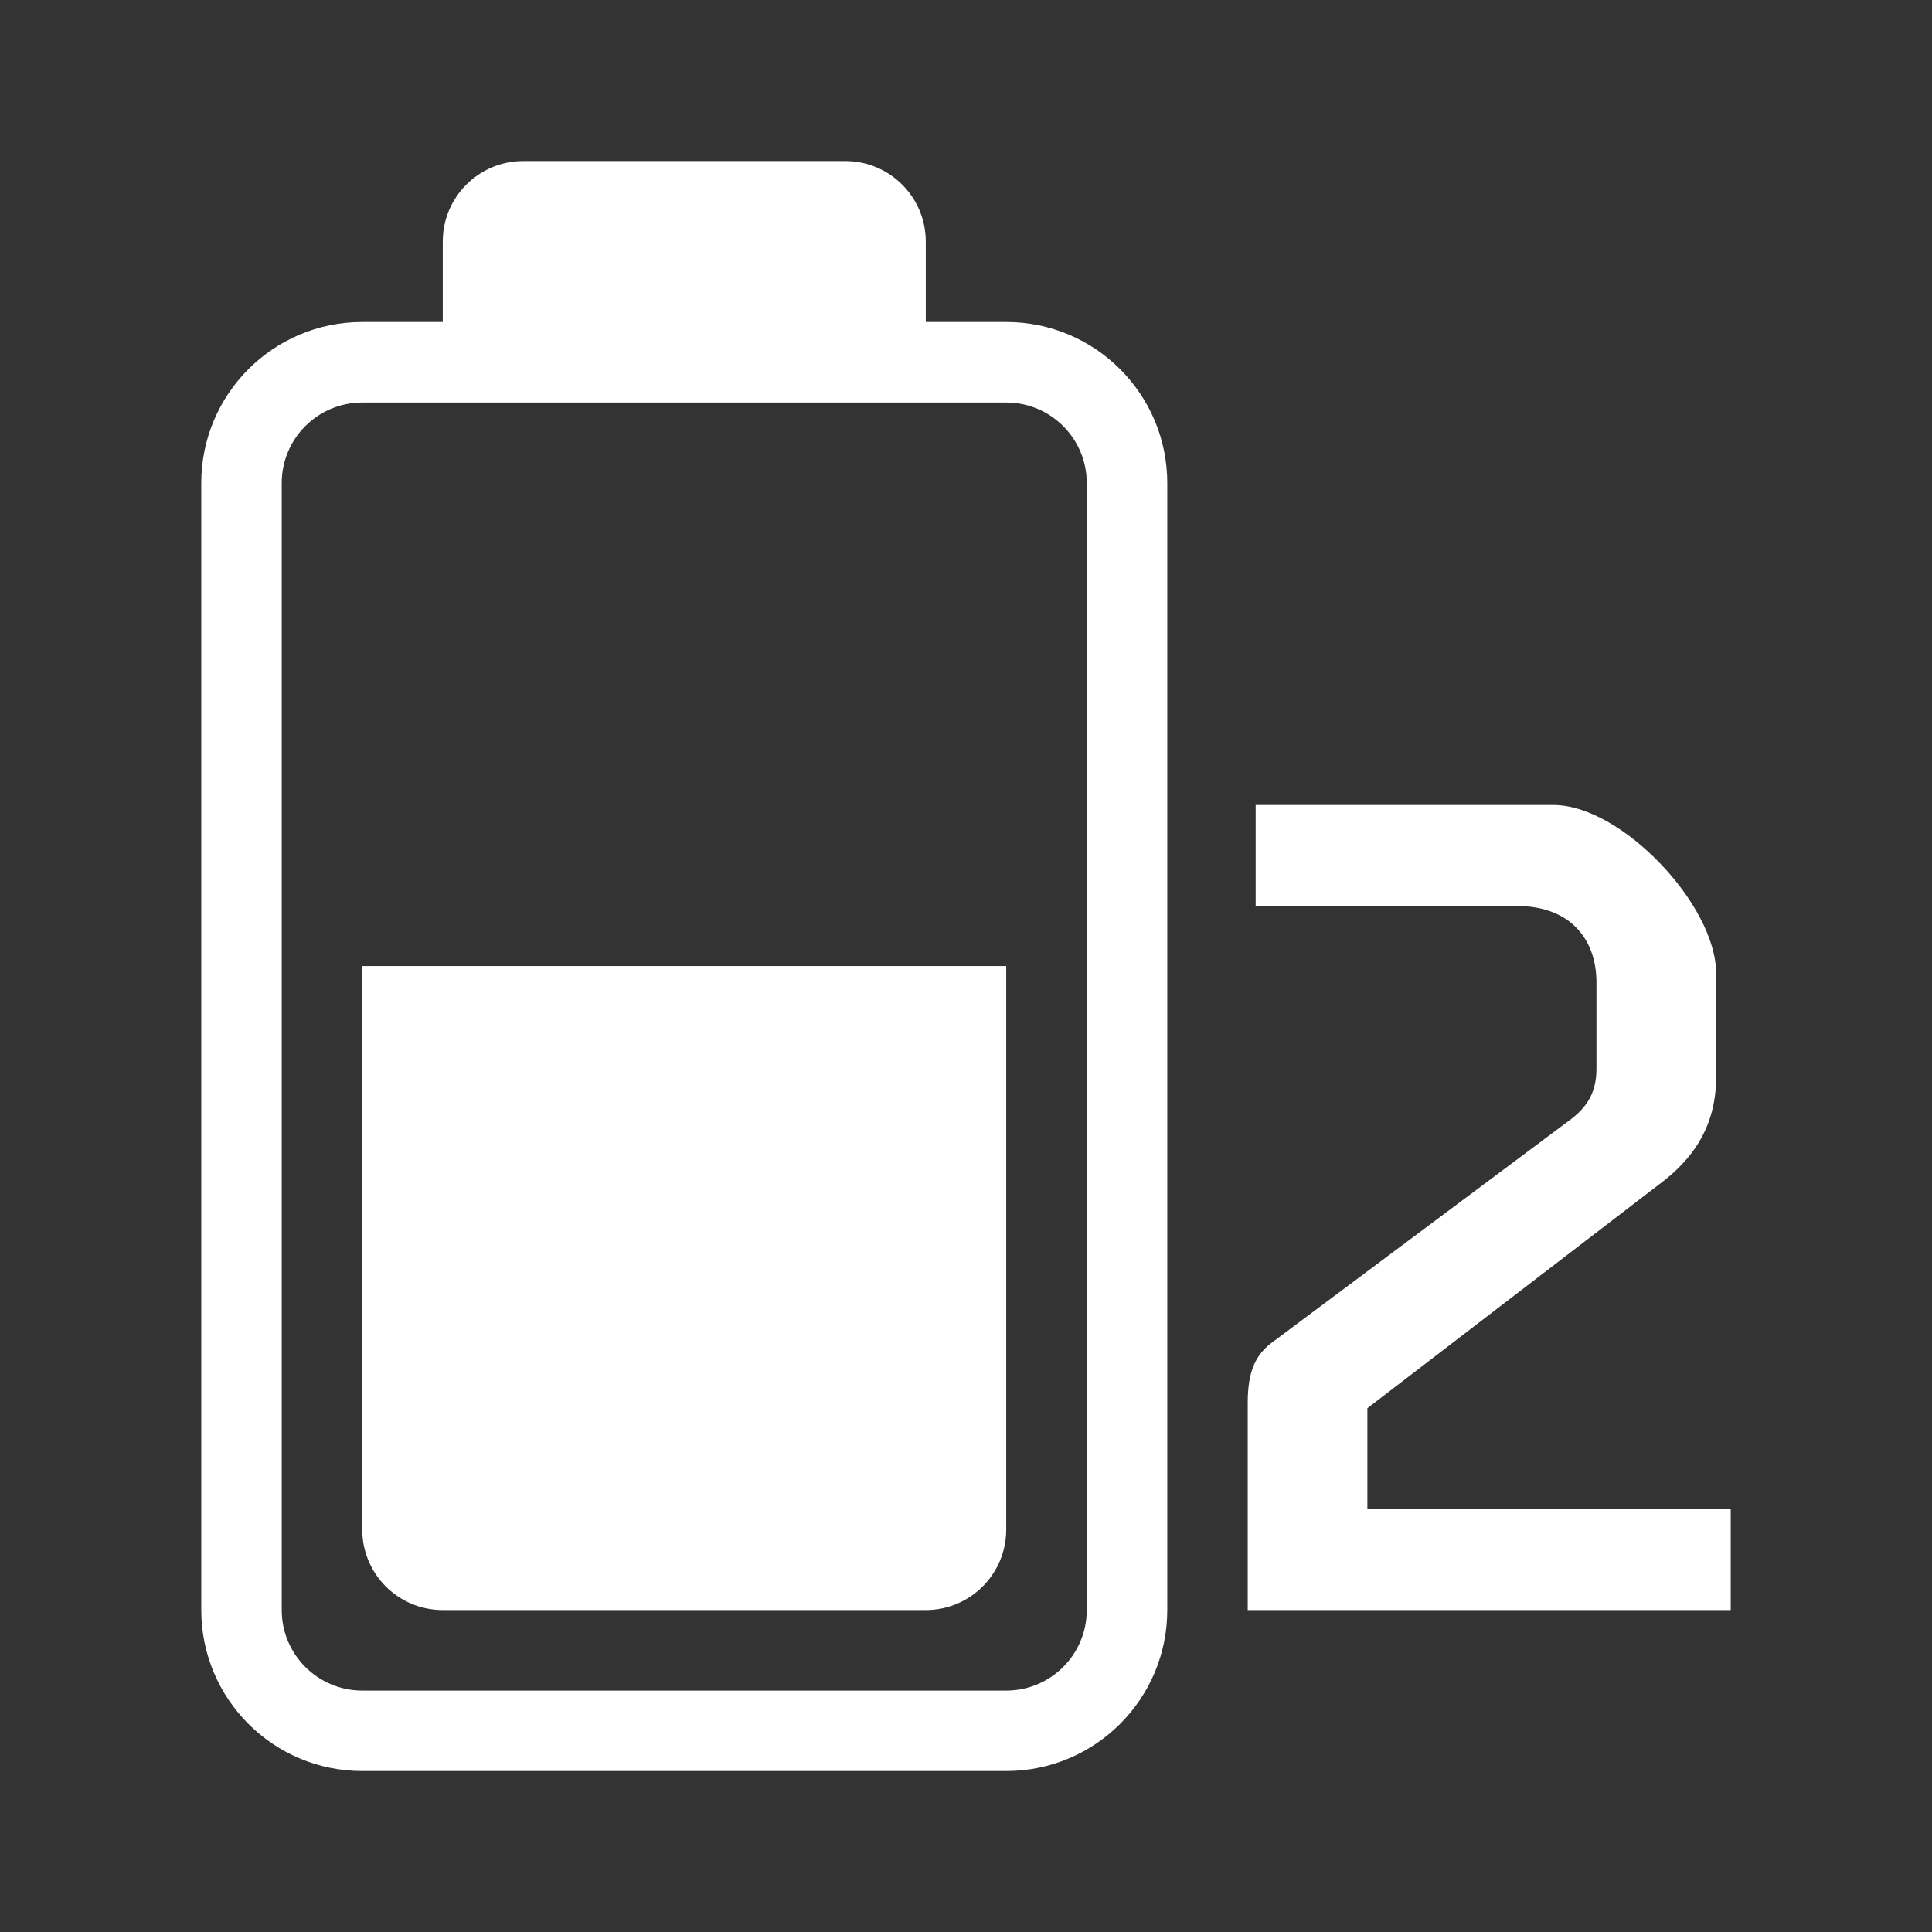 <svg width="28" height="28" viewBox="0 0 28 28" fill="none" xmlns="http://www.w3.org/2000/svg">
<rect x="0" y="0" width="28" height="28" fill="#333333" stroke="none"/>
<path fill-rule="evenodd" clip-rule="evenodd" d="M6.417 3.501C6.417 2.856 6.939 2.334 7.583 2.334H12.25C12.894 2.334 13.417 2.856 13.417 3.501V4.667H14.583C15.872 4.667 16.917 5.712 16.917 7.001V23.334C16.917 24.623 15.872 25.667 14.583 25.667H5.25C3.961 25.667 2.917 24.623 2.917 23.334V7.001C2.917 5.712 3.961 4.667 5.25 4.667H6.417V3.501ZM5.25 5.834H14.583C15.228 5.834 15.75 6.356 15.75 7.001V23.334C15.75 23.978 15.228 24.501 14.583 24.501H5.25C4.606 24.501 4.083 23.978 4.083 23.334V7.001C4.083 6.356 4.606 5.834 5.25 5.834ZM23.137 15.486C23.137 15.811 23.023 16.038 22.728 16.25L18.443 19.451C18.198 19.629 18.083 19.873 18.083 20.328V23.334H25.083V21.872H19.817V20.409L24.053 17.159C24.511 16.818 24.871 16.347 24.871 15.616V14.105C24.871 13.114 23.497 11.667 22.515 11.667H18.198V13.13H21.976C22.794 13.13 23.137 13.65 23.137 14.235V15.486ZM14.583 14.001H5.25V22.167C5.25 22.812 5.772 23.334 6.417 23.334H13.417C14.061 23.334 14.583 22.812 14.583 22.167V14.001Z" fill="white"/>
</svg>
